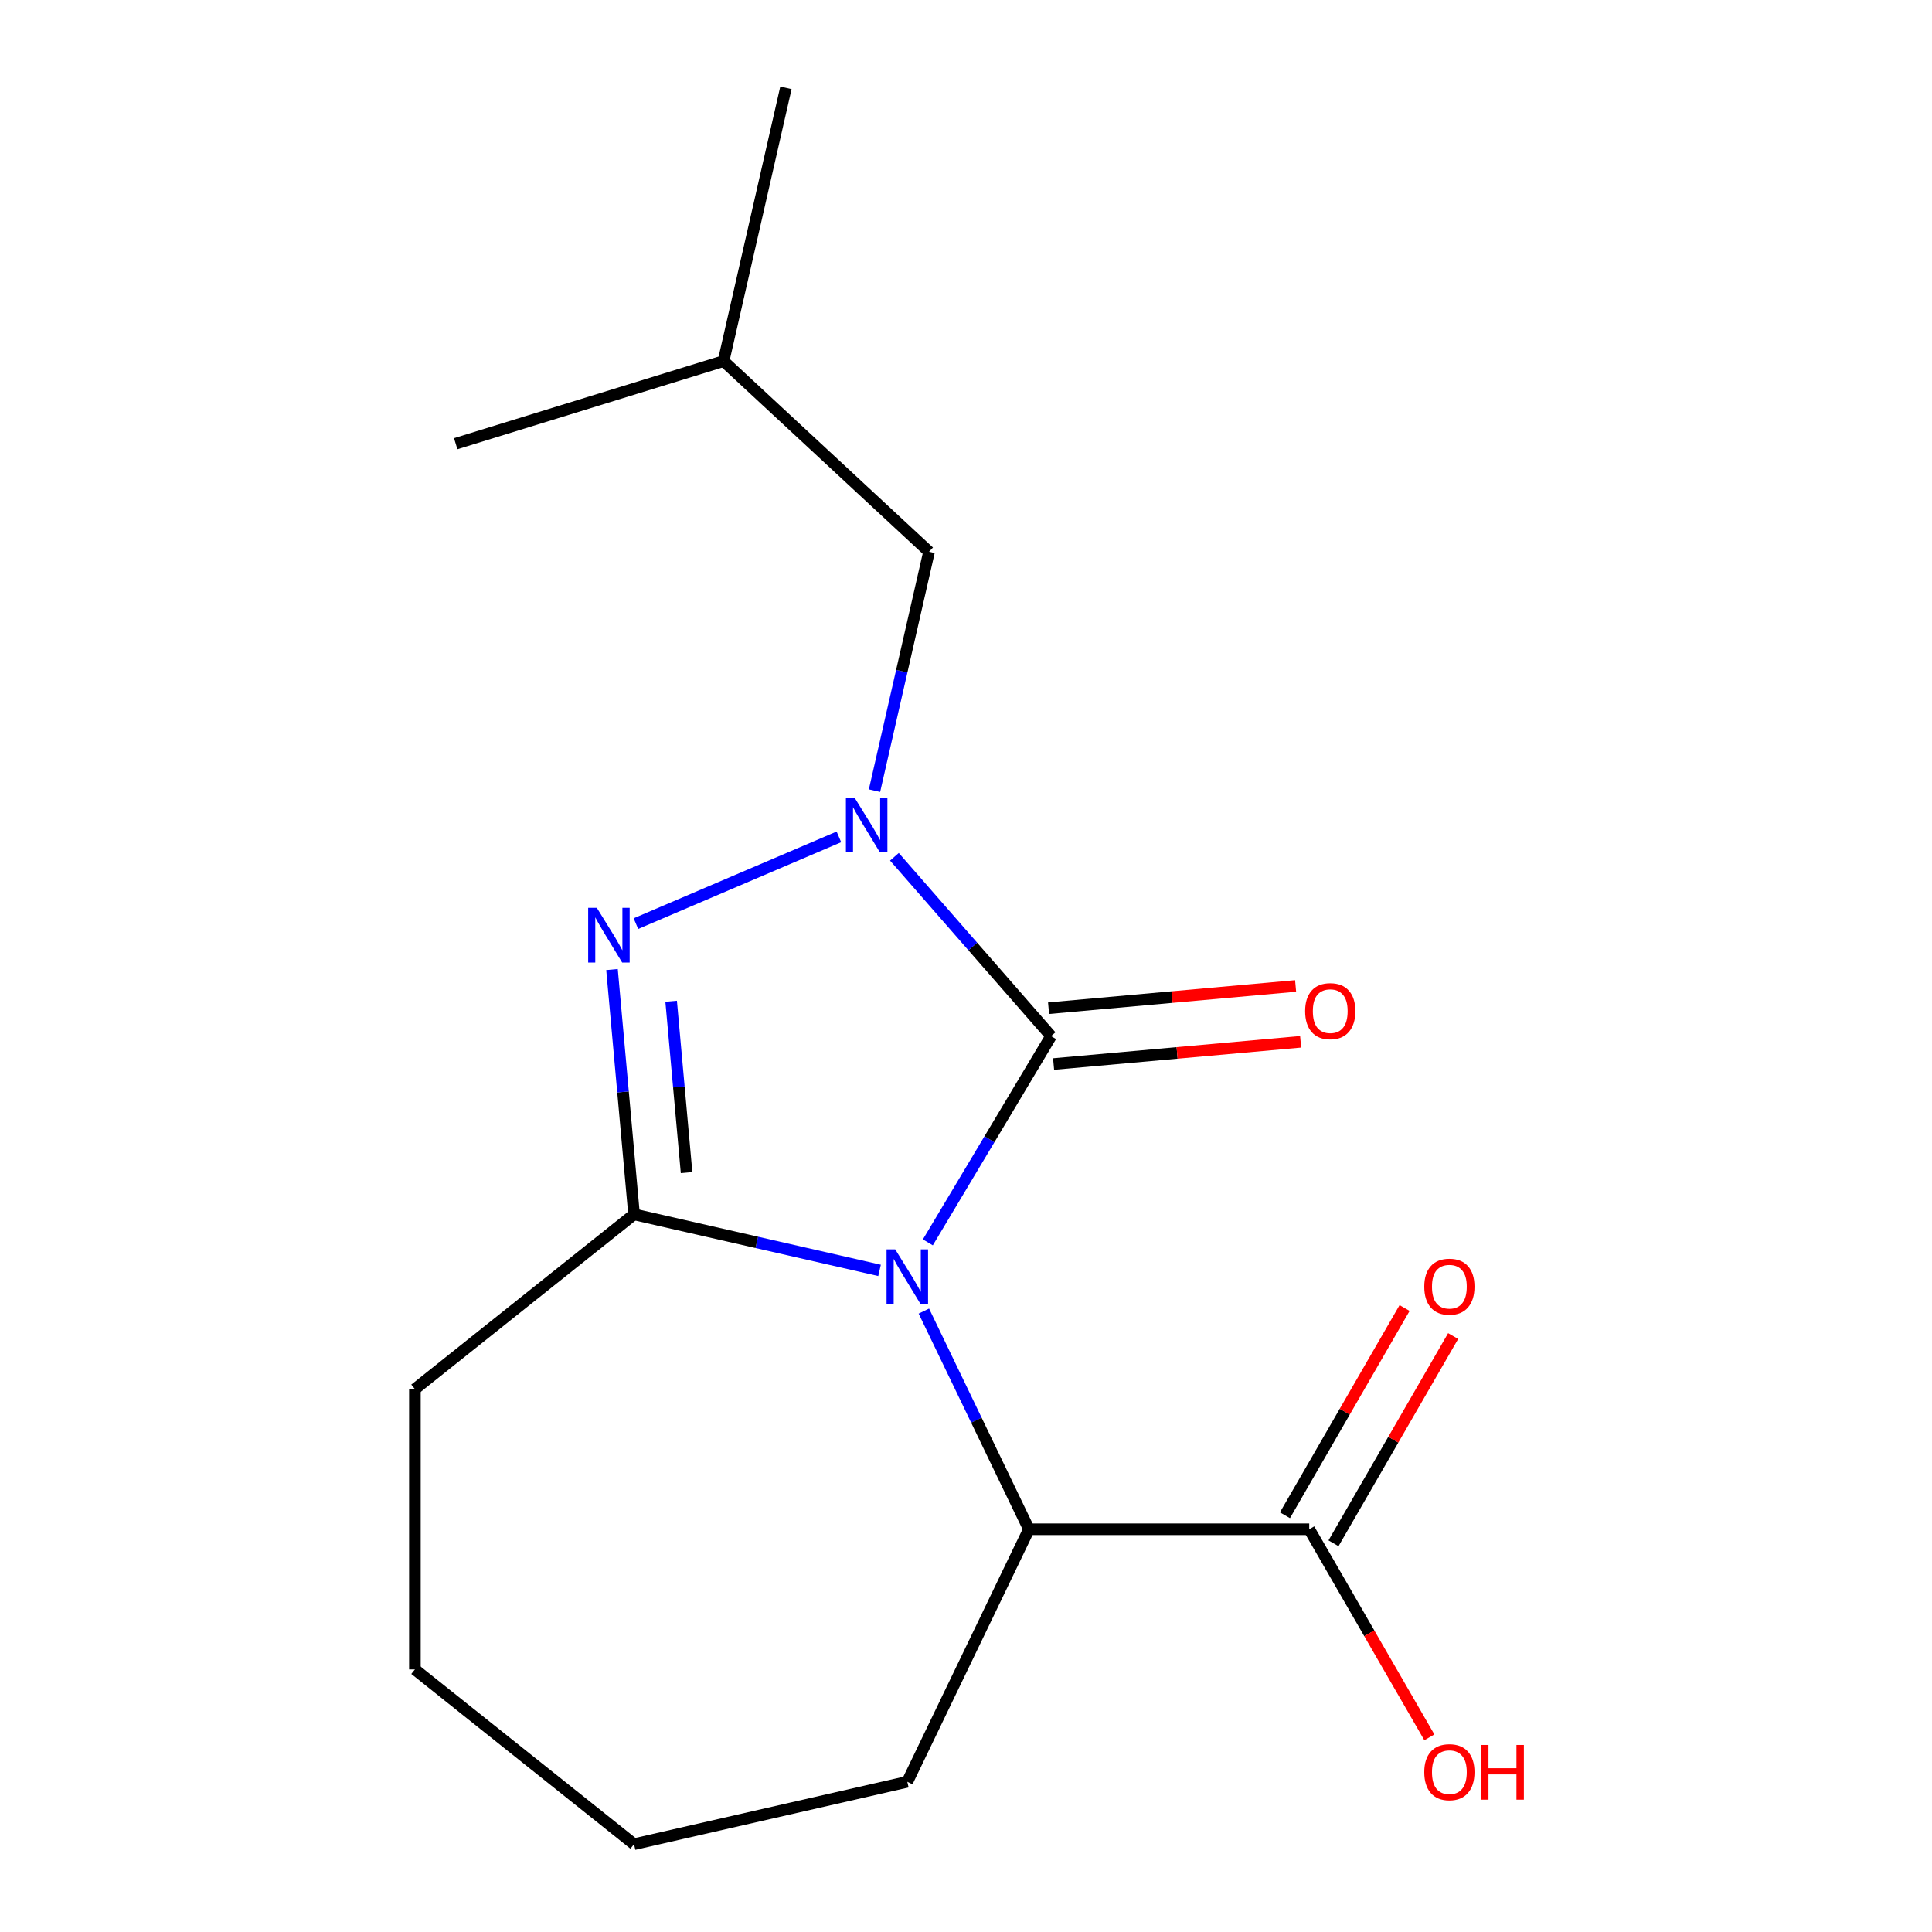 <?xml version='1.0' encoding='iso-8859-1'?>
<svg version='1.1' baseProfile='full'
              xmlns='http://www.w3.org/2000/svg'
                      xmlns:rdkit='http://www.rdkit.org/xml'
                      xmlns:xlink='http://www.w3.org/1999/xlink'
                  xml:space='preserve'
width='1000px' height='1000px' viewBox='0 0 1000 1000'>
<!-- END OF HEADER -->
<rect style='opacity:1.0;fill:#FFFFFF;stroke:none' width='1000' height='1000' x='0' y='0'> </rect>
<path class='bond-0' d='M 480.251,643.044 L 512.144,589.664' style='fill:none;fill-rule:evenodd;stroke:#0000FF;stroke-width:6px;stroke-linecap:butt;stroke-linejoin:miter;stroke-opacity:1' />
<path class='bond-0' d='M 512.144,589.664 L 544.037,536.285' style='fill:none;fill-rule:evenodd;stroke:#000000;stroke-width:6px;stroke-linecap:butt;stroke-linejoin:miter;stroke-opacity:1' />
<path class='bond-2' d='M 455.257,657.552 L 391.718,643.049' style='fill:none;fill-rule:evenodd;stroke:#0000FF;stroke-width:6px;stroke-linecap:butt;stroke-linejoin:miter;stroke-opacity:1' />
<path class='bond-2' d='M 391.718,643.049 L 328.178,628.547' style='fill:none;fill-rule:evenodd;stroke:#000000;stroke-width:6px;stroke-linecap:butt;stroke-linejoin:miter;stroke-opacity:1' />
<path class='bond-4' d='M 478.19,678.618 L 505.381,735.082' style='fill:none;fill-rule:evenodd;stroke:#0000FF;stroke-width:6px;stroke-linecap:butt;stroke-linejoin:miter;stroke-opacity:1' />
<path class='bond-4' d='M 505.381,735.082 L 532.573,791.546' style='fill:none;fill-rule:evenodd;stroke:#000000;stroke-width:6px;stroke-linecap:butt;stroke-linejoin:miter;stroke-opacity:1' />
<path class='bond-1' d='M 544.037,536.285 L 503.492,489.878' style='fill:none;fill-rule:evenodd;stroke:#000000;stroke-width:6px;stroke-linecap:butt;stroke-linejoin:miter;stroke-opacity:1' />
<path class='bond-1' d='M 503.492,489.878 L 462.948,443.471' style='fill:none;fill-rule:evenodd;stroke:#0000FF;stroke-width:6px;stroke-linecap:butt;stroke-linejoin:miter;stroke-opacity:1' />
<path class='bond-7' d='M 545.337,550.735 L 609.273,544.98' style='fill:none;fill-rule:evenodd;stroke:#000000;stroke-width:6px;stroke-linecap:butt;stroke-linejoin:miter;stroke-opacity:1' />
<path class='bond-7' d='M 609.273,544.98 L 673.209,539.226' style='fill:none;fill-rule:evenodd;stroke:#FF0000;stroke-width:6px;stroke-linecap:butt;stroke-linejoin:miter;stroke-opacity:1' />
<path class='bond-7' d='M 542.736,521.835 L 606.672,516.08' style='fill:none;fill-rule:evenodd;stroke:#000000;stroke-width:6px;stroke-linecap:butt;stroke-linejoin:miter;stroke-opacity:1' />
<path class='bond-7' d='M 606.672,516.08 L 670.608,510.326' style='fill:none;fill-rule:evenodd;stroke:#FF0000;stroke-width:6px;stroke-linecap:butt;stroke-linejoin:miter;stroke-opacity:1' />
<path class='bond-6' d='M 452.641,409.24 L 466.753,347.411' style='fill:none;fill-rule:evenodd;stroke:#0000FF;stroke-width:6px;stroke-linecap:butt;stroke-linejoin:miter;stroke-opacity:1' />
<path class='bond-6' d='M 466.753,347.411 L 480.865,285.581' style='fill:none;fill-rule:evenodd;stroke:#000000;stroke-width:6px;stroke-linecap:butt;stroke-linejoin:miter;stroke-opacity:1' />
<path class='bond-17' d='M 434.214,433.168 L 329.15,478.074' style='fill:none;fill-rule:evenodd;stroke:#0000FF;stroke-width:6px;stroke-linecap:butt;stroke-linejoin:miter;stroke-opacity:1' />
<path class='bond-3' d='M 328.178,628.547 L 322.476,565.191' style='fill:none;fill-rule:evenodd;stroke:#000000;stroke-width:6px;stroke-linecap:butt;stroke-linejoin:miter;stroke-opacity:1' />
<path class='bond-3' d='M 322.476,565.191 L 316.774,501.835' style='fill:none;fill-rule:evenodd;stroke:#0000FF;stroke-width:6px;stroke-linecap:butt;stroke-linejoin:miter;stroke-opacity:1' />
<path class='bond-3' d='M 355.368,606.939 L 351.376,562.59' style='fill:none;fill-rule:evenodd;stroke:#000000;stroke-width:6px;stroke-linecap:butt;stroke-linejoin:miter;stroke-opacity:1' />
<path class='bond-3' d='M 351.376,562.59 L 347.385,518.241' style='fill:none;fill-rule:evenodd;stroke:#0000FF;stroke-width:6px;stroke-linecap:butt;stroke-linejoin:miter;stroke-opacity:1' />
<path class='bond-9' d='M 328.178,628.547 L 214.748,719.005' style='fill:none;fill-rule:evenodd;stroke:#000000;stroke-width:6px;stroke-linecap:butt;stroke-linejoin:miter;stroke-opacity:1' />
<path class='bond-5' d='M 532.573,791.546 L 677.656,791.546' style='fill:none;fill-rule:evenodd;stroke:#000000;stroke-width:6px;stroke-linecap:butt;stroke-linejoin:miter;stroke-opacity:1' />
<path class='bond-11' d='M 532.573,791.546 L 469.624,922.261' style='fill:none;fill-rule:evenodd;stroke:#000000;stroke-width:6px;stroke-linecap:butt;stroke-linejoin:miter;stroke-opacity:1' />
<path class='bond-8' d='M 690.221,798.8 L 721.183,745.171' style='fill:none;fill-rule:evenodd;stroke:#000000;stroke-width:6px;stroke-linecap:butt;stroke-linejoin:miter;stroke-opacity:1' />
<path class='bond-8' d='M 721.183,745.171 L 752.146,691.542' style='fill:none;fill-rule:evenodd;stroke:#FF0000;stroke-width:6px;stroke-linecap:butt;stroke-linejoin:miter;stroke-opacity:1' />
<path class='bond-8' d='M 665.091,784.292 L 696.054,730.663' style='fill:none;fill-rule:evenodd;stroke:#000000;stroke-width:6px;stroke-linecap:butt;stroke-linejoin:miter;stroke-opacity:1' />
<path class='bond-8' d='M 696.054,730.663 L 727.017,677.034' style='fill:none;fill-rule:evenodd;stroke:#FF0000;stroke-width:6px;stroke-linecap:butt;stroke-linejoin:miter;stroke-opacity:1' />
<path class='bond-10' d='M 677.656,791.546 L 708.746,845.395' style='fill:none;fill-rule:evenodd;stroke:#000000;stroke-width:6px;stroke-linecap:butt;stroke-linejoin:miter;stroke-opacity:1' />
<path class='bond-10' d='M 708.746,845.395 L 739.836,899.245' style='fill:none;fill-rule:evenodd;stroke:#FF0000;stroke-width:6px;stroke-linecap:butt;stroke-linejoin:miter;stroke-opacity:1' />
<path class='bond-12' d='M 480.865,285.581 L 374.512,186.9' style='fill:none;fill-rule:evenodd;stroke:#000000;stroke-width:6px;stroke-linecap:butt;stroke-linejoin:miter;stroke-opacity:1' />
<path class='bond-13' d='M 214.748,719.005 L 214.748,864.088' style='fill:none;fill-rule:evenodd;stroke:#000000;stroke-width:6px;stroke-linecap:butt;stroke-linejoin:miter;stroke-opacity:1' />
<path class='bond-16' d='M 469.624,922.261 L 328.178,954.545' style='fill:none;fill-rule:evenodd;stroke:#000000;stroke-width:6px;stroke-linecap:butt;stroke-linejoin:miter;stroke-opacity:1' />
<path class='bond-14' d='M 374.512,186.9 L 406.796,45.455' style='fill:none;fill-rule:evenodd;stroke:#000000;stroke-width:6px;stroke-linecap:butt;stroke-linejoin:miter;stroke-opacity:1' />
<path class='bond-15' d='M 374.512,186.9 L 235.874,229.664' style='fill:none;fill-rule:evenodd;stroke:#000000;stroke-width:6px;stroke-linecap:butt;stroke-linejoin:miter;stroke-opacity:1' />
<path class='bond-18' d='M 214.748,864.088 L 328.178,954.545' style='fill:none;fill-rule:evenodd;stroke:#000000;stroke-width:6px;stroke-linecap:butt;stroke-linejoin:miter;stroke-opacity:1' />
<path  class='atom-0' d='M 463.364 646.671
L 472.644 661.671
Q 473.564 663.151, 475.044 665.831
Q 476.524 668.511, 476.604 668.671
L 476.604 646.671
L 480.364 646.671
L 480.364 674.991
L 476.484 674.991
L 466.524 658.591
Q 465.364 656.671, 464.124 654.471
Q 462.924 652.271, 462.564 651.591
L 462.564 674.991
L 458.884 674.991
L 458.884 646.671
L 463.364 646.671
' fill='#0000FF'/>
<path  class='atom-2' d='M 442.321 412.867
L 451.601 427.867
Q 452.521 429.347, 454.001 432.027
Q 455.481 434.707, 455.561 434.867
L 455.561 412.867
L 459.321 412.867
L 459.321 441.187
L 455.441 441.187
L 445.481 424.787
Q 444.321 422.867, 443.081 420.667
Q 441.881 418.467, 441.521 417.787
L 441.521 441.187
L 437.841 441.187
L 437.841 412.867
L 442.321 412.867
' fill='#0000FF'/>
<path  class='atom-4' d='M 308.913 469.888
L 318.193 484.888
Q 319.113 486.368, 320.593 489.048
Q 322.073 491.728, 322.153 491.888
L 322.153 469.888
L 325.913 469.888
L 325.913 498.208
L 322.033 498.208
L 312.073 481.808
Q 310.913 479.888, 309.673 477.688
Q 308.473 475.488, 308.113 474.808
L 308.113 498.208
L 304.433 498.208
L 304.433 469.888
L 308.913 469.888
' fill='#0000FF'/>
<path  class='atom-8' d='M 675.536 523.36
Q 675.536 516.56, 678.896 512.76
Q 682.256 508.96, 688.536 508.96
Q 694.816 508.96, 698.176 512.76
Q 701.536 516.56, 701.536 523.36
Q 701.536 530.24, 698.136 534.16
Q 694.736 538.04, 688.536 538.04
Q 682.296 538.04, 678.896 534.16
Q 675.536 530.28, 675.536 523.36
M 688.536 534.84
Q 692.856 534.84, 695.176 531.96
Q 697.536 529.04, 697.536 523.36
Q 697.536 517.8, 695.176 515
Q 692.856 512.16, 688.536 512.16
Q 684.216 512.16, 681.856 514.96
Q 679.536 517.76, 679.536 523.36
Q 679.536 529.08, 681.856 531.96
Q 684.216 534.84, 688.536 534.84
' fill='#FF0000'/>
<path  class='atom-9' d='M 737.197 665.981
Q 737.197 659.181, 740.557 655.381
Q 743.917 651.581, 750.197 651.581
Q 756.477 651.581, 759.837 655.381
Q 763.197 659.181, 763.197 665.981
Q 763.197 672.861, 759.797 676.781
Q 756.397 680.661, 750.197 680.661
Q 743.957 680.661, 740.557 676.781
Q 737.197 672.901, 737.197 665.981
M 750.197 677.461
Q 754.517 677.461, 756.837 674.581
Q 759.197 671.661, 759.197 665.981
Q 759.197 660.421, 756.837 657.621
Q 754.517 654.781, 750.197 654.781
Q 745.877 654.781, 743.517 657.581
Q 741.197 660.381, 741.197 665.981
Q 741.197 671.701, 743.517 674.581
Q 745.877 677.461, 750.197 677.461
' fill='#FF0000'/>
<path  class='atom-11' d='M 737.197 917.272
Q 737.197 910.472, 740.557 906.672
Q 743.917 902.872, 750.197 902.872
Q 756.477 902.872, 759.837 906.672
Q 763.197 910.472, 763.197 917.272
Q 763.197 924.152, 759.797 928.072
Q 756.397 931.952, 750.197 931.952
Q 743.957 931.952, 740.557 928.072
Q 737.197 924.192, 737.197 917.272
M 750.197 928.752
Q 754.517 928.752, 756.837 925.872
Q 759.197 922.952, 759.197 917.272
Q 759.197 911.712, 756.837 908.912
Q 754.517 906.072, 750.197 906.072
Q 745.877 906.072, 743.517 908.872
Q 741.197 911.672, 741.197 917.272
Q 741.197 922.992, 743.517 925.872
Q 745.877 928.752, 750.197 928.752
' fill='#FF0000'/>
<path  class='atom-11' d='M 766.597 903.192
L 770.437 903.192
L 770.437 915.232
L 784.917 915.232
L 784.917 903.192
L 788.757 903.192
L 788.757 931.512
L 784.917 931.512
L 784.917 918.432
L 770.437 918.432
L 770.437 931.512
L 766.597 931.512
L 766.597 903.192
' fill='#FF0000'/>
</svg>
